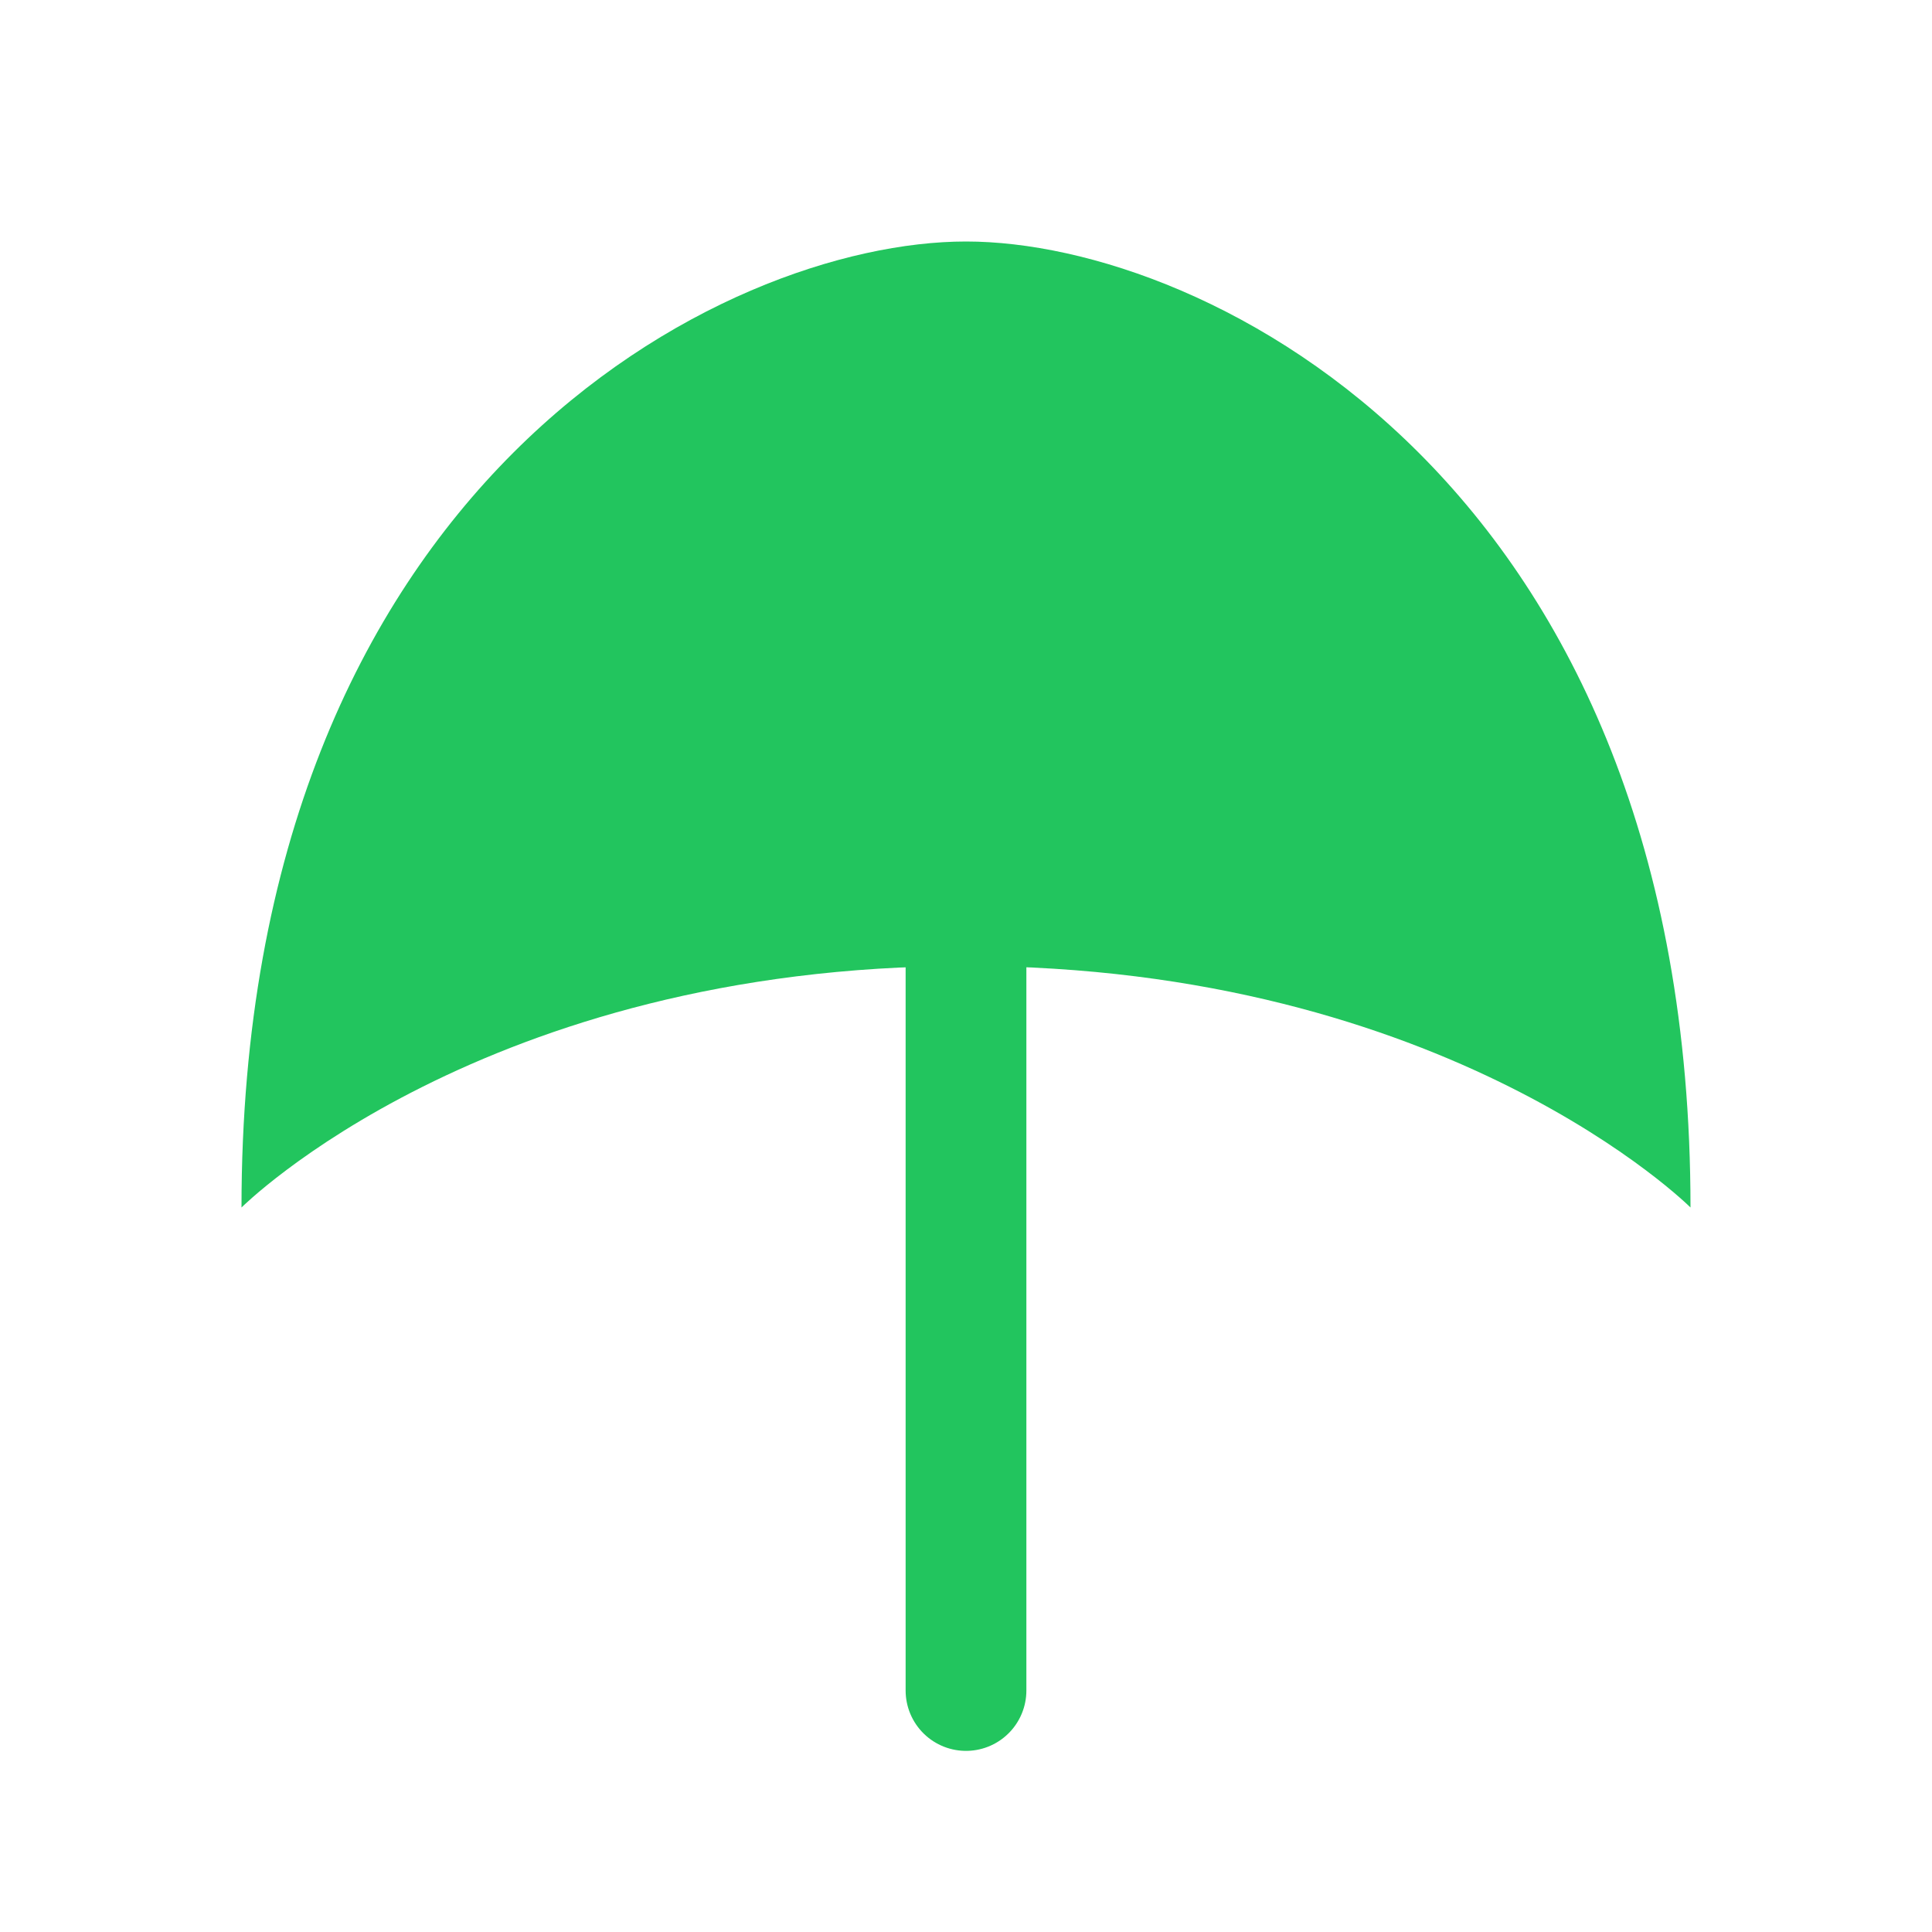 <?xml version="1.0" encoding="UTF-8"?>
<svg width="32" height="32" viewBox="0 0 32 32" fill="none" xmlns="http://www.w3.org/2000/svg">
  <path d="M16 4C12 4 4 8 4 20C4 20 8 16 16 16C24 16 28 20 28 20C28 8 20 4 16 4Z" fill="#22C55E"/>
  <path d="M16 16C16 16 16 20 16 28" stroke="#22C55E" stroke-width="2" stroke-linecap="round"/>
</svg> 